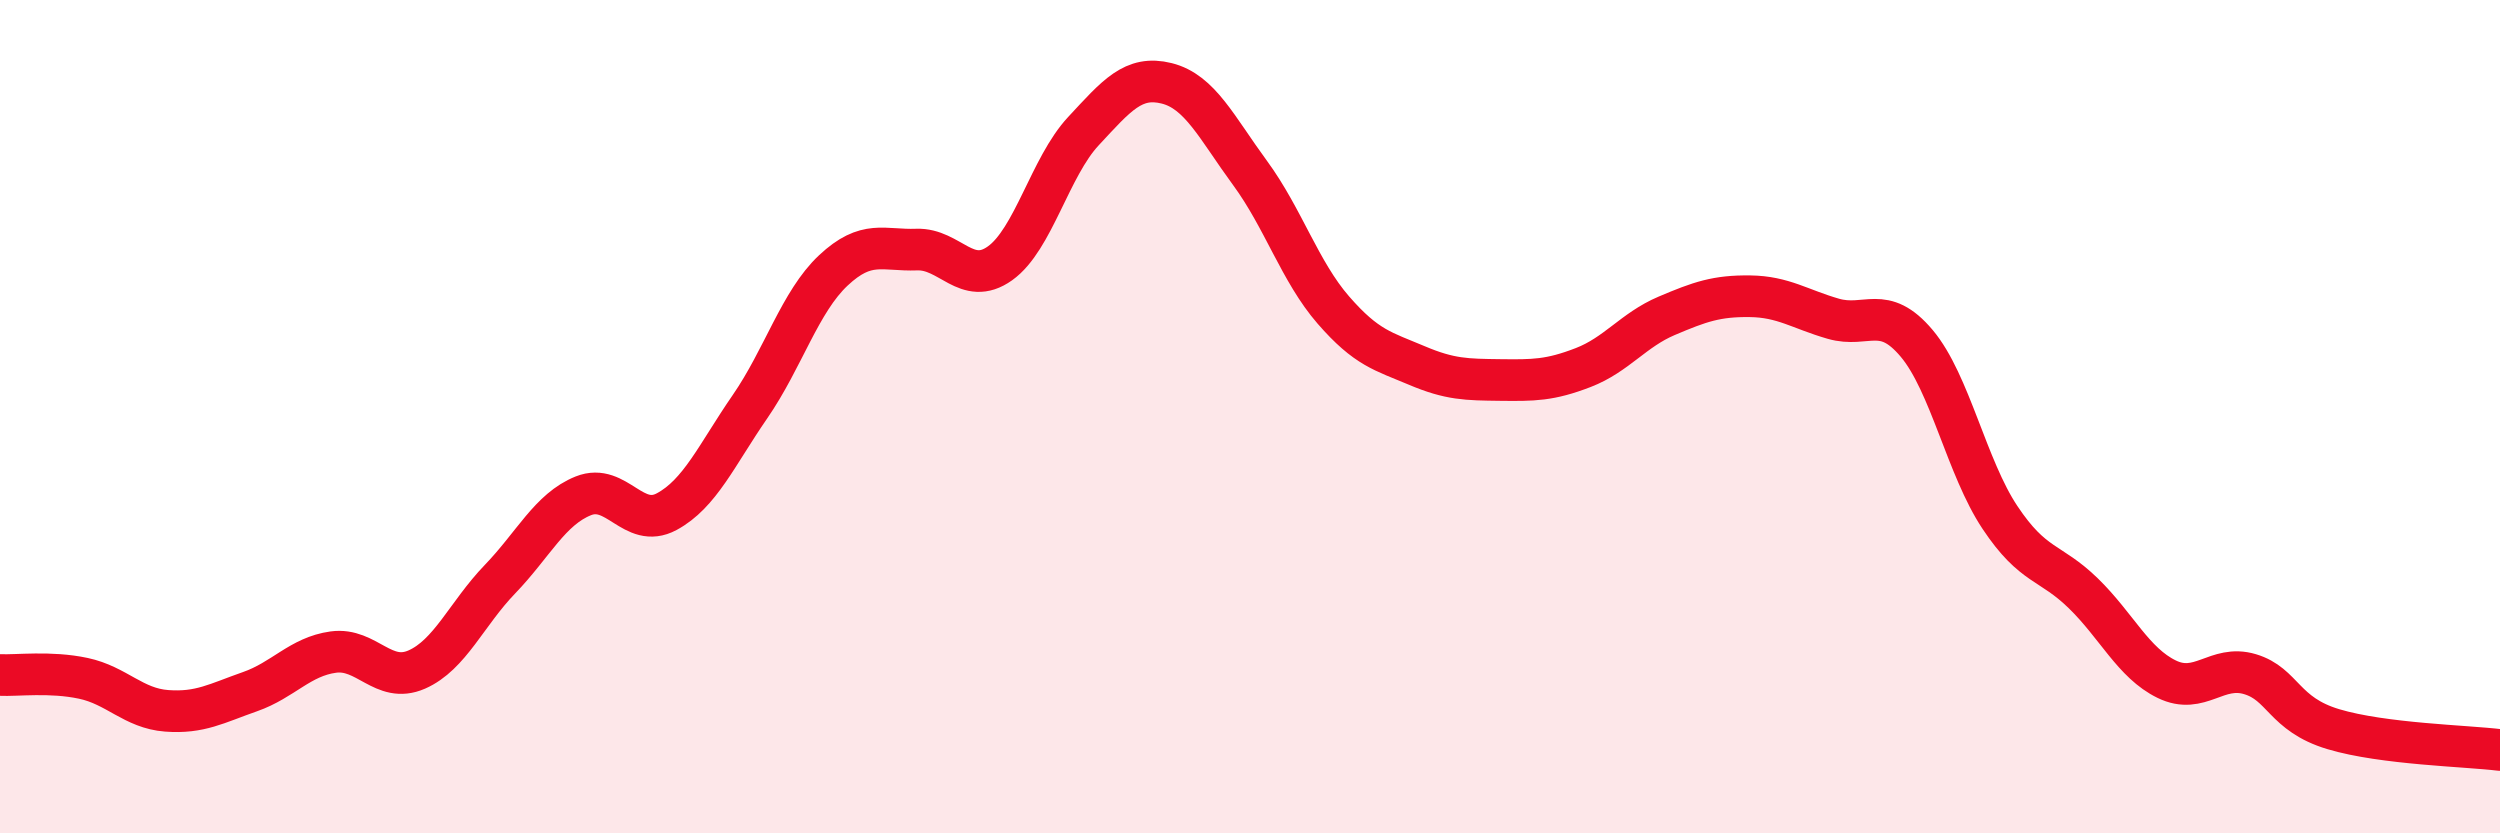 
    <svg width="60" height="20" viewBox="0 0 60 20" xmlns="http://www.w3.org/2000/svg">
      <path
        d="M 0,16.2 C 0.4,16.22 1.2,16.11 2,16.28 C 2.8,16.45 3.2,17 4,17.06 C 4.8,17.12 5.2,16.88 6,16.6 C 6.8,16.32 7.2,15.76 8,15.65 C 8.8,15.54 9.2,16.42 10,16.07 C 10.8,15.72 11.2,14.73 12,13.9 C 12.8,13.07 13.2,12.22 14,11.9 C 14.8,11.58 15.2,12.71 16,12.28 C 16.8,11.85 17.2,10.92 18,9.76 C 18.8,8.6 19.2,7.24 20,6.49 C 20.8,5.74 21.2,6.02 22,5.99 C 22.8,5.96 23.2,6.89 24,6.32 C 24.8,5.75 25.2,4.01 26,3.15 C 26.8,2.29 27.2,1.8 28,2 C 28.8,2.2 29.2,3.06 30,4.15 C 30.8,5.24 31.2,6.52 32,7.44 C 32.8,8.36 33.2,8.43 34,8.77 C 34.8,9.11 35.2,9.11 36,9.12 C 36.8,9.13 37.2,9.13 38,8.82 C 38.8,8.51 39.2,7.92 40,7.58 C 40.8,7.24 41.2,7.1 42,7.11 C 42.8,7.12 43.2,7.42 44,7.65 C 44.8,7.88 45.2,7.29 46,8.24 C 46.8,9.19 47.2,11.22 48,12.42 C 48.8,13.62 49.2,13.46 50,14.24 C 50.8,15.02 51.2,15.91 52,16.3 C 52.8,16.69 53.2,15.94 54,16.18 C 54.8,16.42 54.8,17.14 56,17.5 C 57.2,17.86 59.2,17.9 60,18L60 20L0 20Z"
        fill="#EB0A25"
        opacity="0.1"
        stroke-linecap="round"
        stroke-linejoin="round"
      />
      <path
        d="M 0,16.2 C 0.4,16.22 1.2,16.11 2,16.28 C 2.8,16.45 3.2,17 4,17.06 C 4.8,17.12 5.2,16.88 6,16.6 C 6.8,16.32 7.2,15.76 8,15.65 C 8.8,15.54 9.2,16.42 10,16.07 C 10.8,15.72 11.2,14.73 12,13.9 C 12.8,13.07 13.2,12.22 14,11.9 C 14.8,11.58 15.2,12.71 16,12.28 C 16.8,11.85 17.2,10.92 18,9.76 C 18.8,8.6 19.2,7.24 20,6.49 C 20.8,5.74 21.2,6.02 22,5.99 C 22.8,5.96 23.2,6.89 24,6.32 C 24.8,5.75 25.2,4.01 26,3.15 C 26.8,2.29 27.2,1.8 28,2 C 28.8,2.2 29.2,3.06 30,4.15 C 30.8,5.24 31.2,6.52 32,7.44 C 32.8,8.36 33.2,8.43 34,8.77 C 34.8,9.11 35.2,9.11 36,9.12 C 36.8,9.13 37.2,9.13 38,8.82 C 38.8,8.51 39.2,7.92 40,7.58 C 40.8,7.24 41.2,7.1 42,7.11 C 42.8,7.12 43.2,7.42 44,7.65 C 44.8,7.88 45.2,7.29 46,8.24 C 46.8,9.19 47.2,11.22 48,12.42 C 48.8,13.62 49.2,13.46 50,14.24 C 50.8,15.02 51.2,15.91 52,16.3 C 52.8,16.69 53.2,15.94 54,16.18 C 54.8,16.42 54.8,17.14 56,17.5 C 57.2,17.86 59.2,17.9 60,18"
        stroke="#EB0A25"
        stroke-width="1"
        fill="none"
        stroke-linecap="round"
        stroke-linejoin="round"
      />
    </svg>
  
